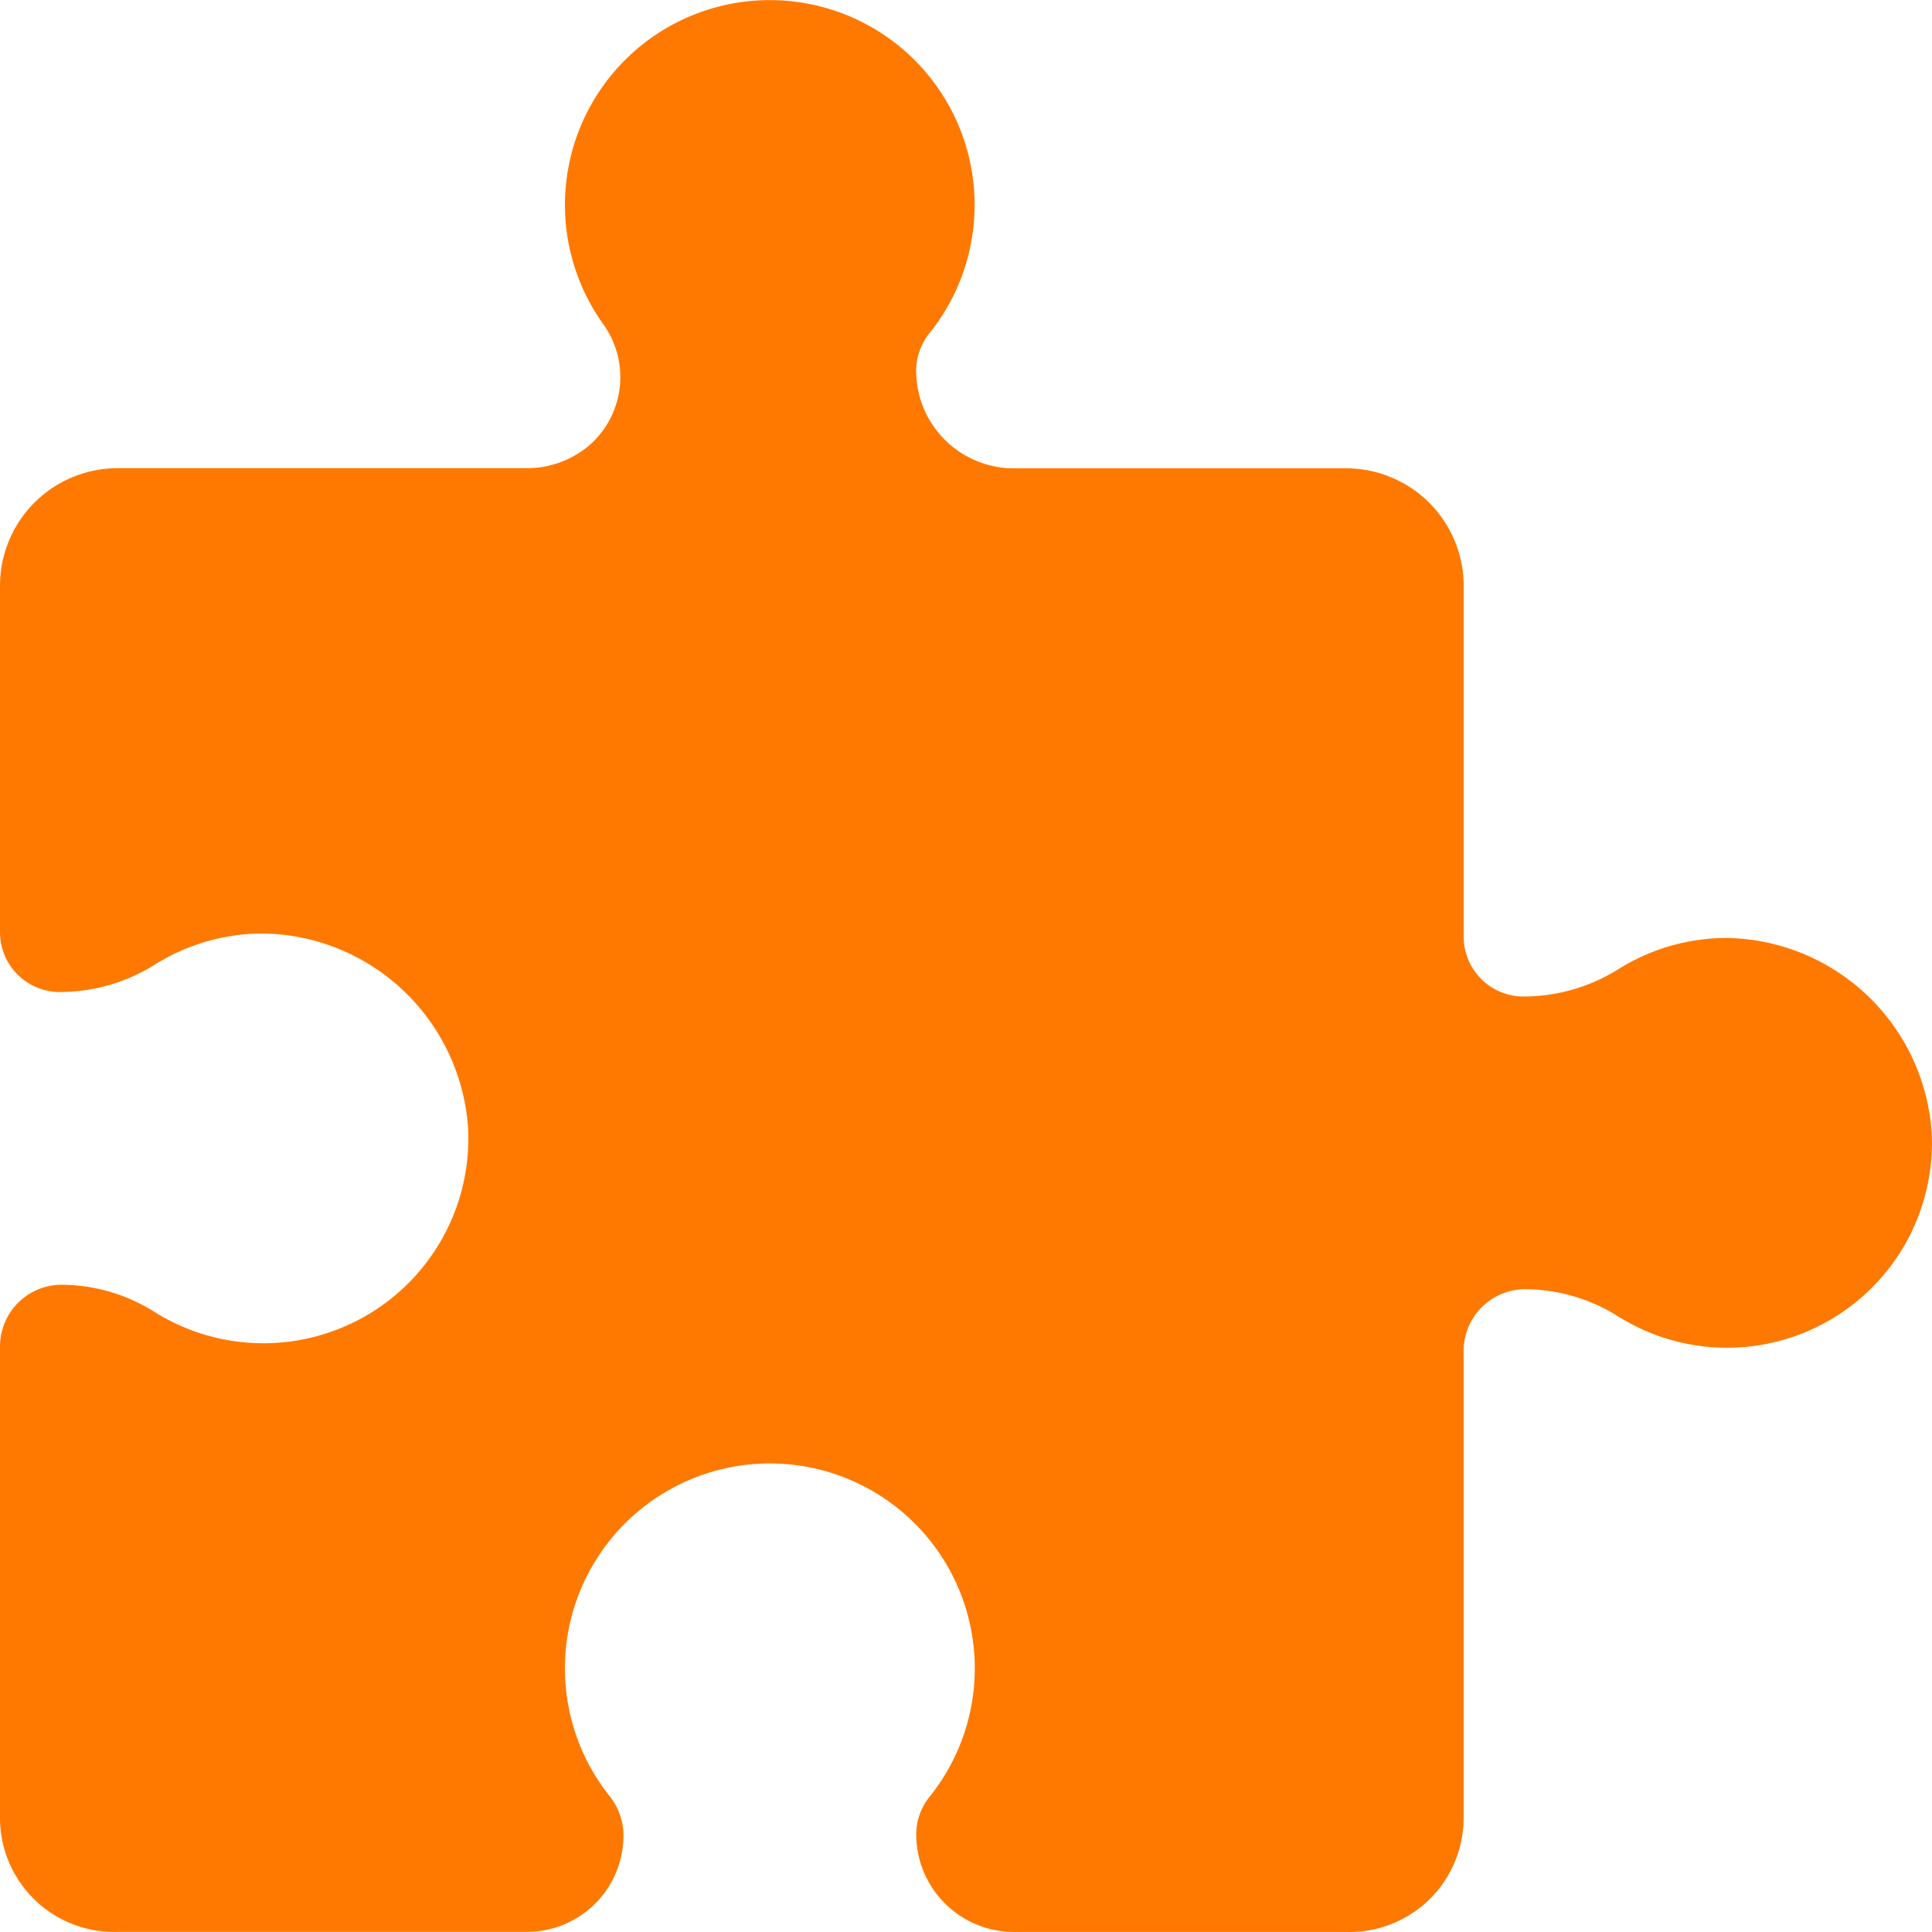 <svg xmlns="http://www.w3.org/2000/svg" width="102.811" height="102.806" viewBox="0 0 102.811 102.806">
  <g id="icon-modular" transform="translate(-2.4 -1.804)">
    <path id="Path_3432" data-name="Path 3432" d="M30.439,104.608a5.139,5.139,0,0,0,5.14-5.171,3.39,3.39,0,0,0-.758-2.078,10.905,10.905,0,1,1,17.051.053,3.2,3.2,0,0,0-.716,2h0a5.2,5.2,0,0,0,5.2,5.2H74.047a6.069,6.069,0,0,0,6.24-6.082V73.695a3.285,3.285,0,0,1,3.286-3.286h0a9.356,9.356,0,0,1,4.957,1.46A10.905,10.905,0,0,0,105.2,62.2,11.1,11.1,0,0,0,94.3,51.718a10.85,10.85,0,0,0-5.766,1.653,9.542,9.542,0,0,1-5.06,1.462h0a3.185,3.185,0,0,1-3.184-3.184V32.965a6.258,6.258,0,0,0-6.24-6.239H56.353a5.2,5.2,0,0,1-5.2-5.2h0a3.19,3.19,0,0,1,.716-2,10.9,10.9,0,1,0-17.394-.508,4.822,4.822,0,0,1-.62,6.4,5.121,5.121,0,0,1-3.419,1.3H8.64A6.258,6.258,0,0,0,2.4,32.965V51.41a3.184,3.184,0,0,0,3.184,3.184h0a9.541,9.541,0,0,0,5.06-1.461,10.845,10.845,0,0,1,5.765-1.654A11.1,11.1,0,0,1,27.316,61.958a10.906,10.906,0,0,1-16.673,9.673,9.351,9.351,0,0,0-4.957-1.46h0A3.285,3.285,0,0,0,2.4,73.455V98.526a6.07,6.07,0,0,0,6.24,6.082Z" transform="translate(0 0)" fill="#ff7900" fill-rule="evenodd"/>
  </g>
</svg>
